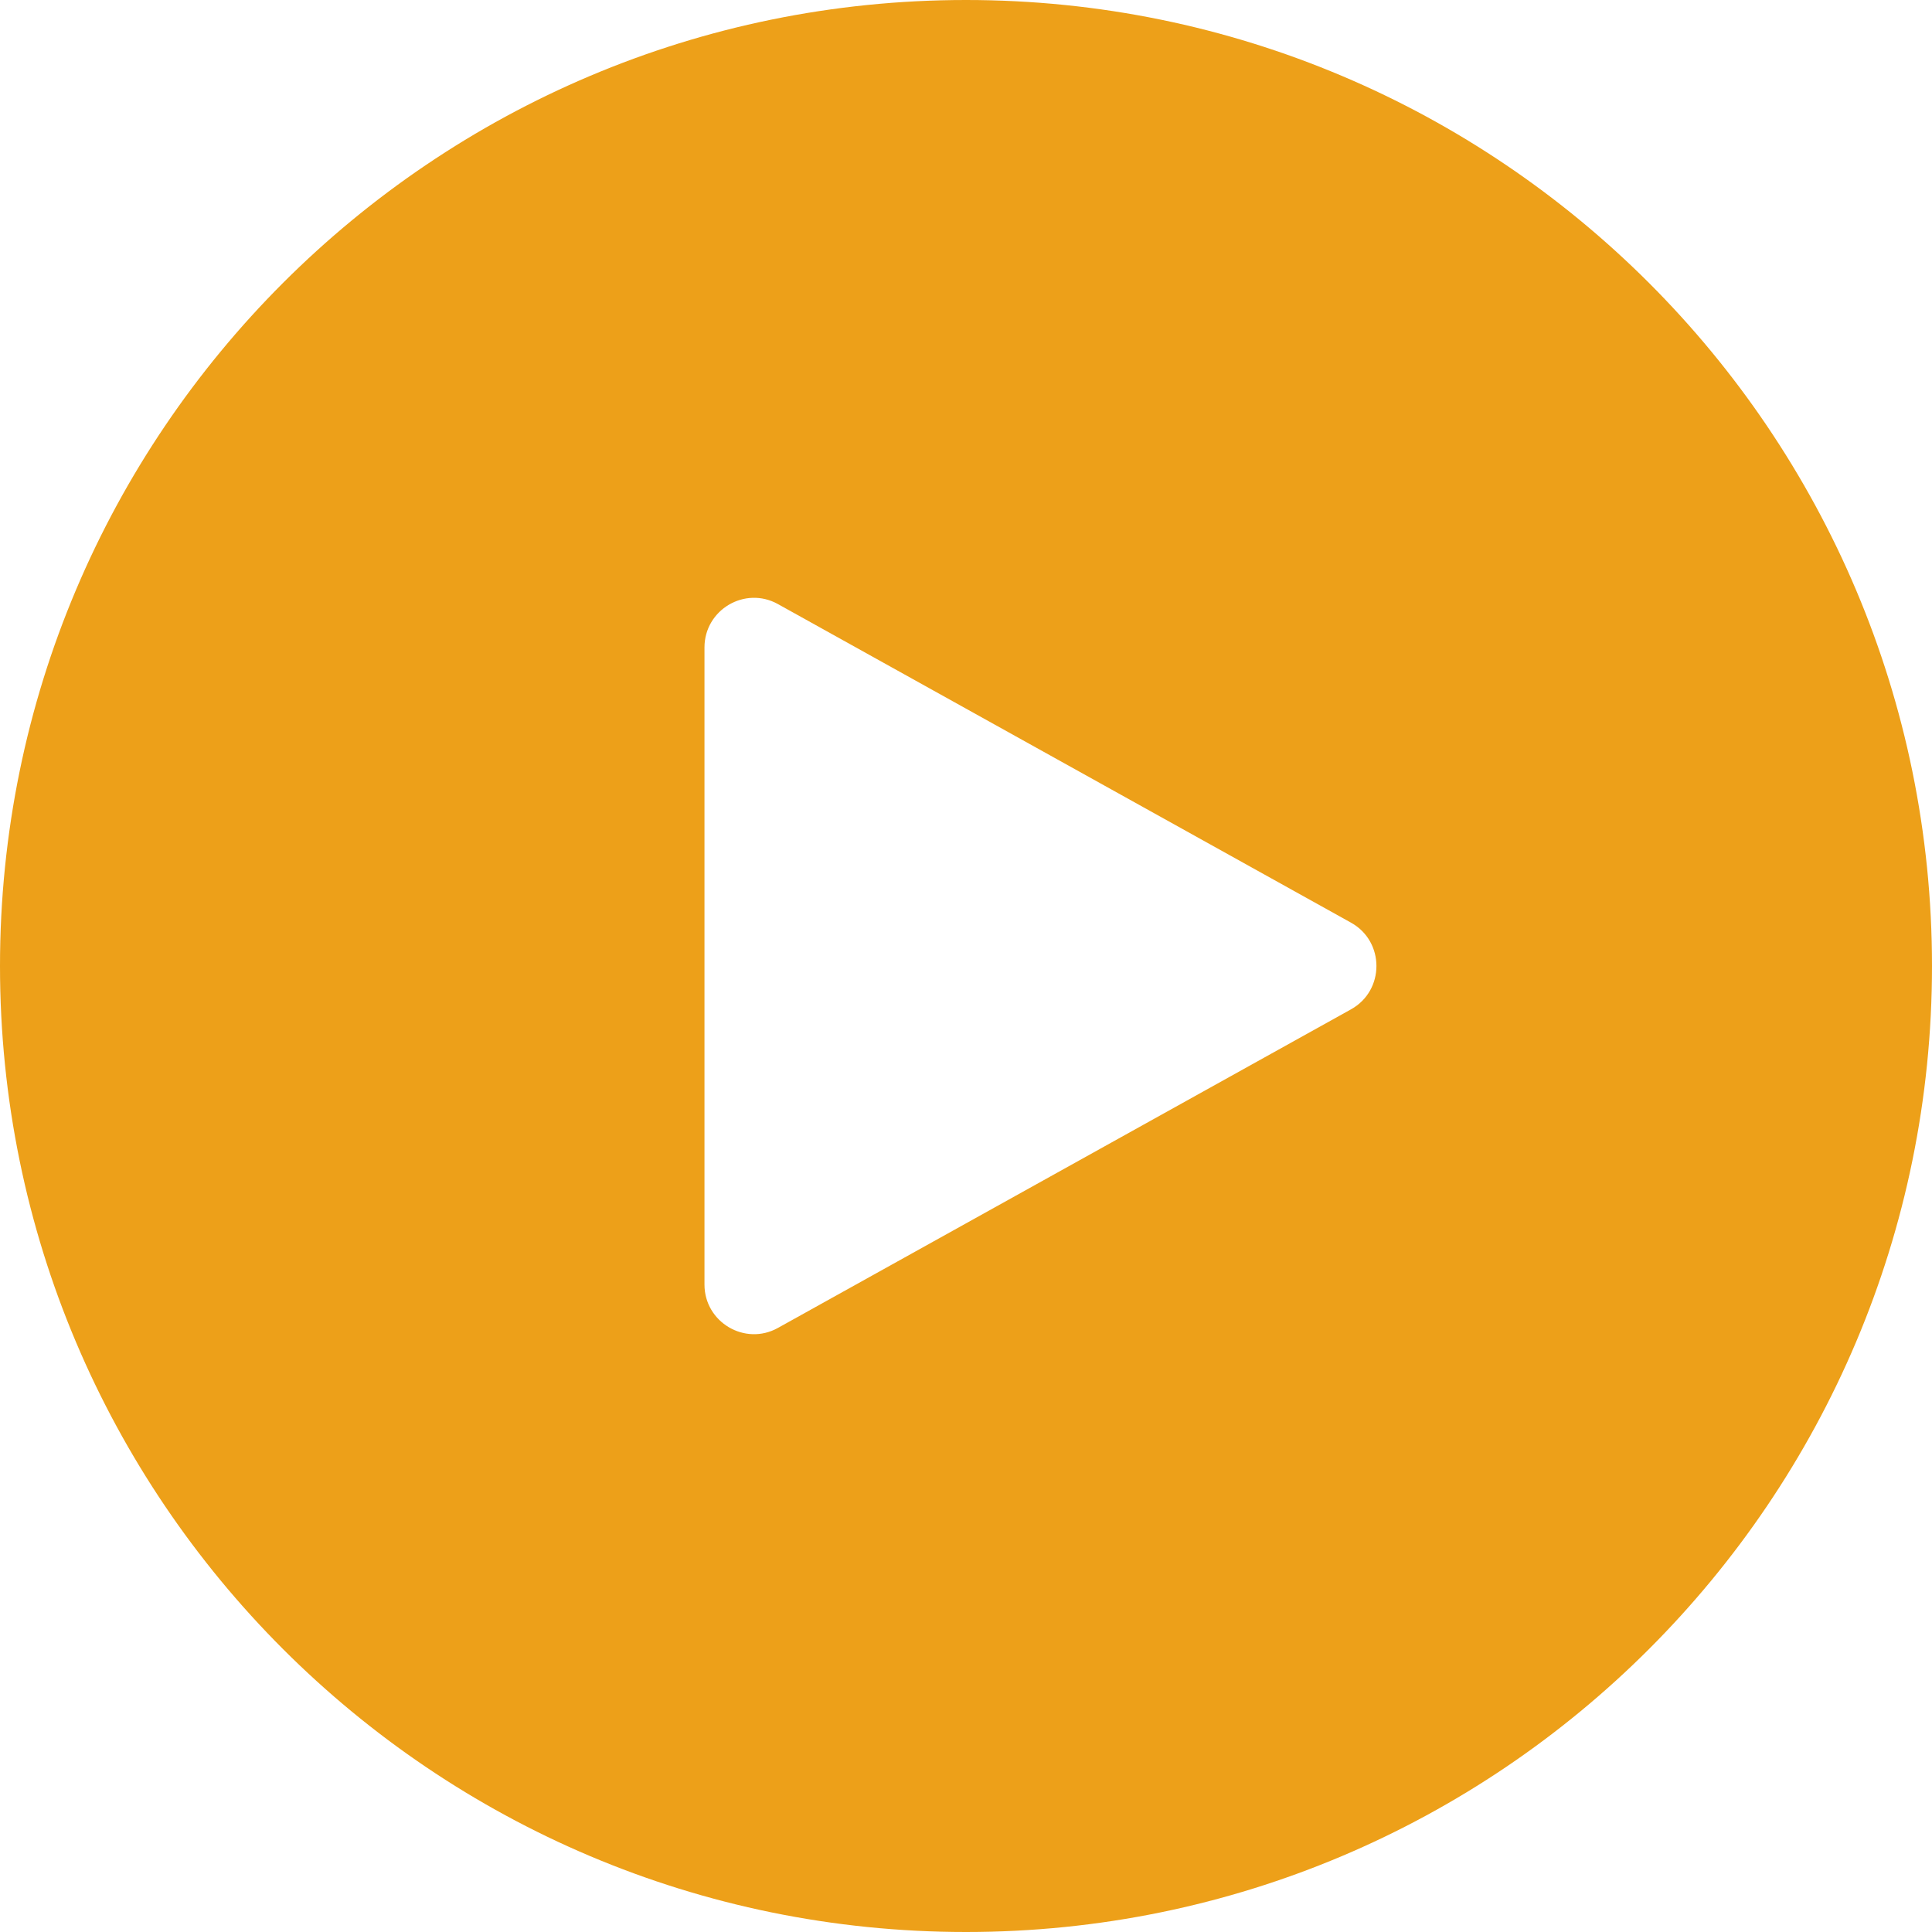 <?xml version="1.0" encoding="UTF-8"?><svg id="a" xmlns="http://www.w3.org/2000/svg" width="41" height="41" viewBox="0 0 41 41"><defs><style>.b{fill:#eda019;}</style></defs><path class="b" d="M20.5,0C9.18,0,0,9.18,0,20.5s9.18,20.5,20.5,20.5,20.5-9.18,20.5-20.5S31.82,0,20.5,0Zm8.17,21.42l-12.16,6.76c-.7,.39-1.56-.12-1.56-.92V13.74c0-.8,.86-1.31,1.56-.92l12.16,6.76c.72,.4,.72,1.44,0,1.84Z"/></svg>